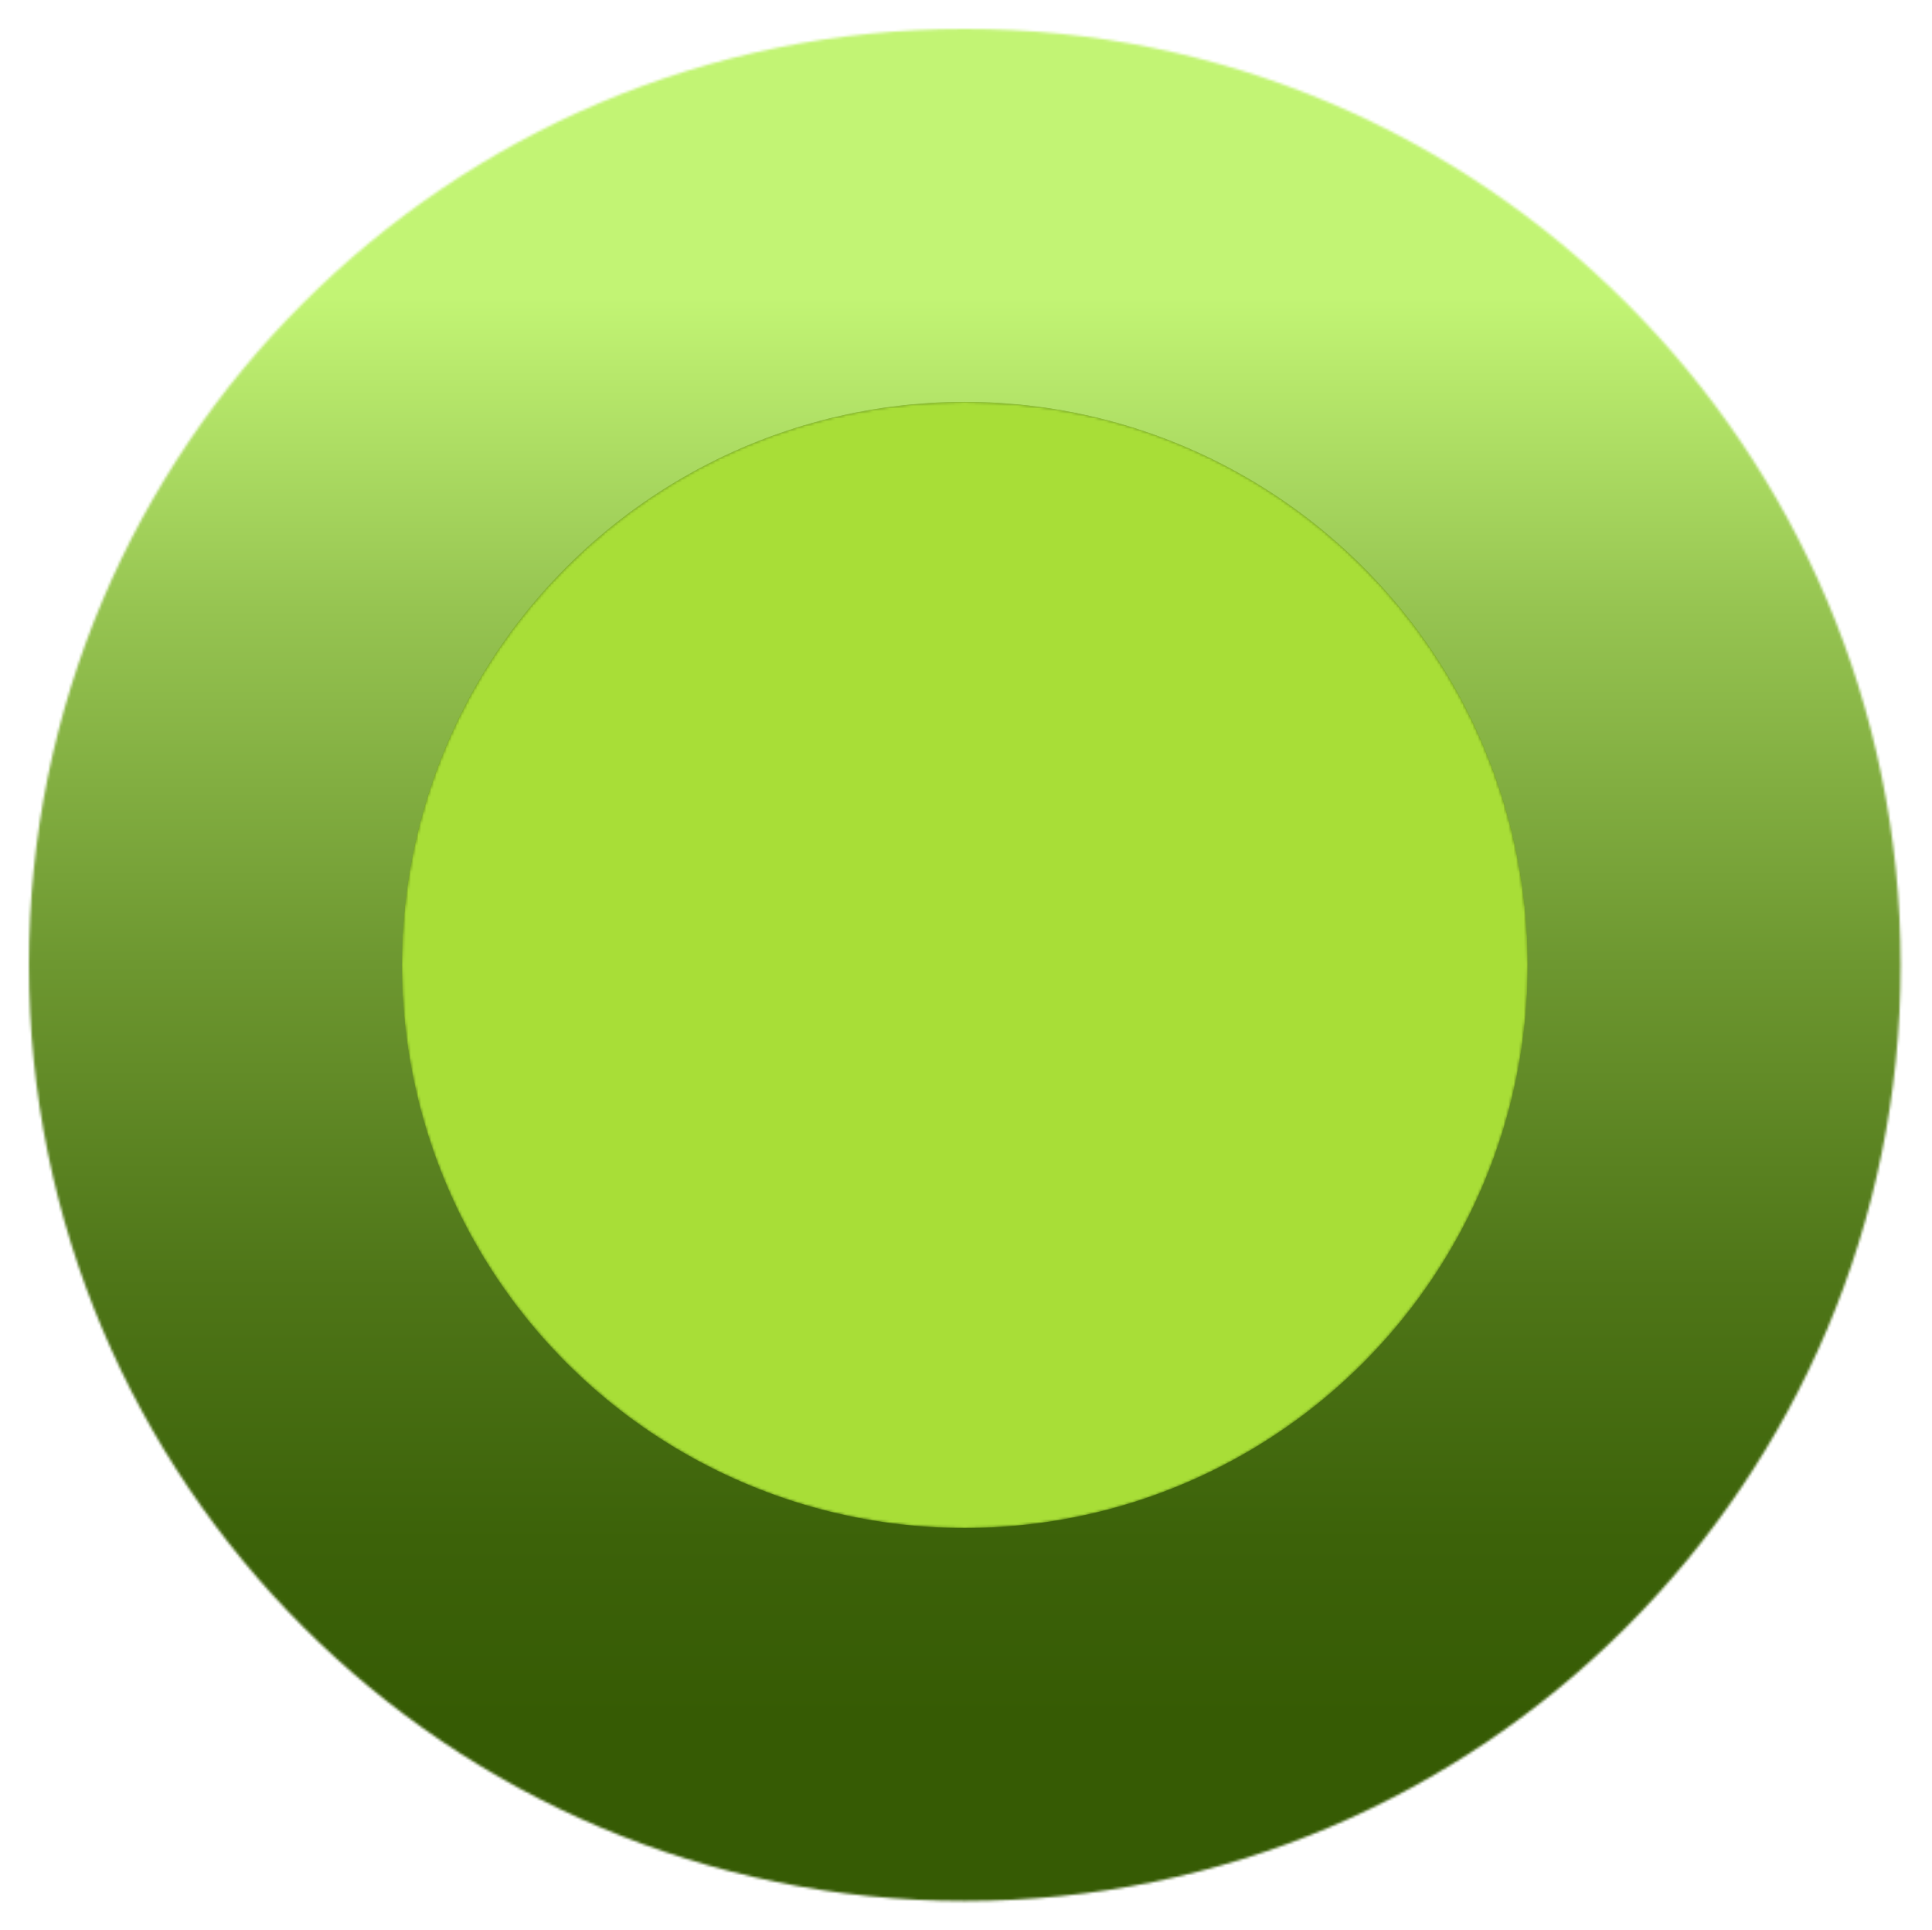 <?xml version="1.0" encoding="UTF-8"?>
<svg id="_レイヤー_1" data-name="レイヤー 1" xmlns="http://www.w3.org/2000/svg" xmlns:xlink="http://www.w3.org/1999/xlink" viewBox="0 0 755 754.05">
  <defs>
    <style>
      .cls-1 {
        fill: url(#_名称未設定グラデーション_6);
      }

      .cls-2 {
        mask: url(#mask-2);
      }

      .cls-3 {
        fill: #365b04;
      }

      .cls-4 {
        fill: url(#_名称未設定グラデーション_7);
      }

      .cls-5 {
        fill: #a8de37;
      }

      .cls-6 {
        fill: none;
      }

      .cls-7 {
        fill: url(#_名称未設定グラデーション_15);
      }

      .cls-8 {
        fill: url(#_名称未設定グラデーション_3);
      }

      .cls-9 {
        mask: url(#mask-1);
      }

      .cls-10 {
        mask: url(#mask);
      }
    </style>
    <radialGradient id="_名称未設定グラデーション_6" data-name="名称未設定グラデーション 6" cx="377.03" cy="377.03" fx="377.03" fy="377.03" r="362.21" gradientUnits="userSpaceOnUse">
      <stop offset=".57" stop-color="#fff"/>
      <stop offset=".59" stop-color="#dadada"/>
      <stop offset=".63" stop-color="#a7a7a7"/>
      <stop offset=".68" stop-color="#7a7a7a"/>
      <stop offset=".72" stop-color="#545454"/>
      <stop offset=".77" stop-color="#363636"/>
      <stop offset=".82" stop-color="#1e1e1e"/>
      <stop offset=".87" stop-color="#0d0d0d"/>
      <stop offset=".93" stop-color="#030303"/>
      <stop offset="1" stop-color="#000"/>
    </radialGradient>
    <mask id="mask" x="11.31" y="11.31" width="731.43" height="731.43" maskUnits="userSpaceOnUse">
      <circle class="cls-1" cx="377.03" cy="377.03" r="365.72"/>
    </mask>
    <linearGradient id="_名称未設定グラデーション_7" data-name="名称未設定グラデーション 7" x1="377.03" y1="671.54" x2="377.03" y2="93.49" gradientUnits="userSpaceOnUse">
      <stop offset="0" stop-color="#365b04"/>
      <stop offset=".12" stop-color="#3c6209"/>
      <stop offset=".3" stop-color="#4f7618"/>
      <stop offset=".51" stop-color="#6d9730"/>
      <stop offset=".75" stop-color="#96c451"/>
      <stop offset=".96" stop-color="#c2f474"/>
    </linearGradient>
    <radialGradient id="_名称未設定グラデーション_15" data-name="名称未設定グラデーション 15" cx="378.33" cy="593.19" fx="378.33" fy="593.19" r="510.3" gradientUnits="userSpaceOnUse">
      <stop offset="0" stop-color="#000"/>
      <stop offset=".09" stop-color="#0a0a0a"/>
      <stop offset=".23" stop-color="#262626"/>
      <stop offset=".42" stop-color="#535353"/>
      <stop offset=".65" stop-color="#929292"/>
      <stop offset=".91" stop-color="#e0e0e0"/>
      <stop offset="1" stop-color="#fff"/>
    </radialGradient>
    <mask id="mask-1" x="157.03" y="157.03" width="440" height="440" maskUnits="userSpaceOnUse">
      <circle class="cls-7" cx="377.03" cy="377.03" r="220"/>
    </mask>
    <radialGradient id="_名称未設定グラデーション_3" data-name="名称未設定グラデーション 3" cx="362.95" cy="120.74" fx="362.95" fy="120.74" r="428.14" gradientUnits="userSpaceOnUse">
      <stop offset="0" stop-color="#000"/>
      <stop offset=".04" stop-color="#0f0f0f"/>
      <stop offset=".25" stop-color="#575757"/>
      <stop offset=".45" stop-color="#929292"/>
      <stop offset=".63" stop-color="#c1c1c1"/>
      <stop offset=".78" stop-color="#e3e3e3"/>
      <stop offset=".91" stop-color="#f7f7f7"/>
      <stop offset="1" stop-color="#fff"/>
    </radialGradient>
    <mask id="mask-2" x="157.03" y="157.03" width="440" height="440" maskUnits="userSpaceOnUse">
      <circle class="cls-8" cx="377.03" cy="377.03" r="220"/>
    </mask>
  </defs>
  <g>
    <g class="cls-10">
      <circle class="cls-4" cx="377.03" cy="377.03" r="377.03"/>
    </g>
    <g class="cls-9">
      <circle class="cls-3" cx="377.03" cy="377.03" r="220"/>
    </g>
    <g class="cls-2">
      <circle class="cls-5" cx="377.03" cy="377.03" r="220"/>
    </g>
  </g>
  <rect class="cls-6" width="755" height="754"/>
</svg>